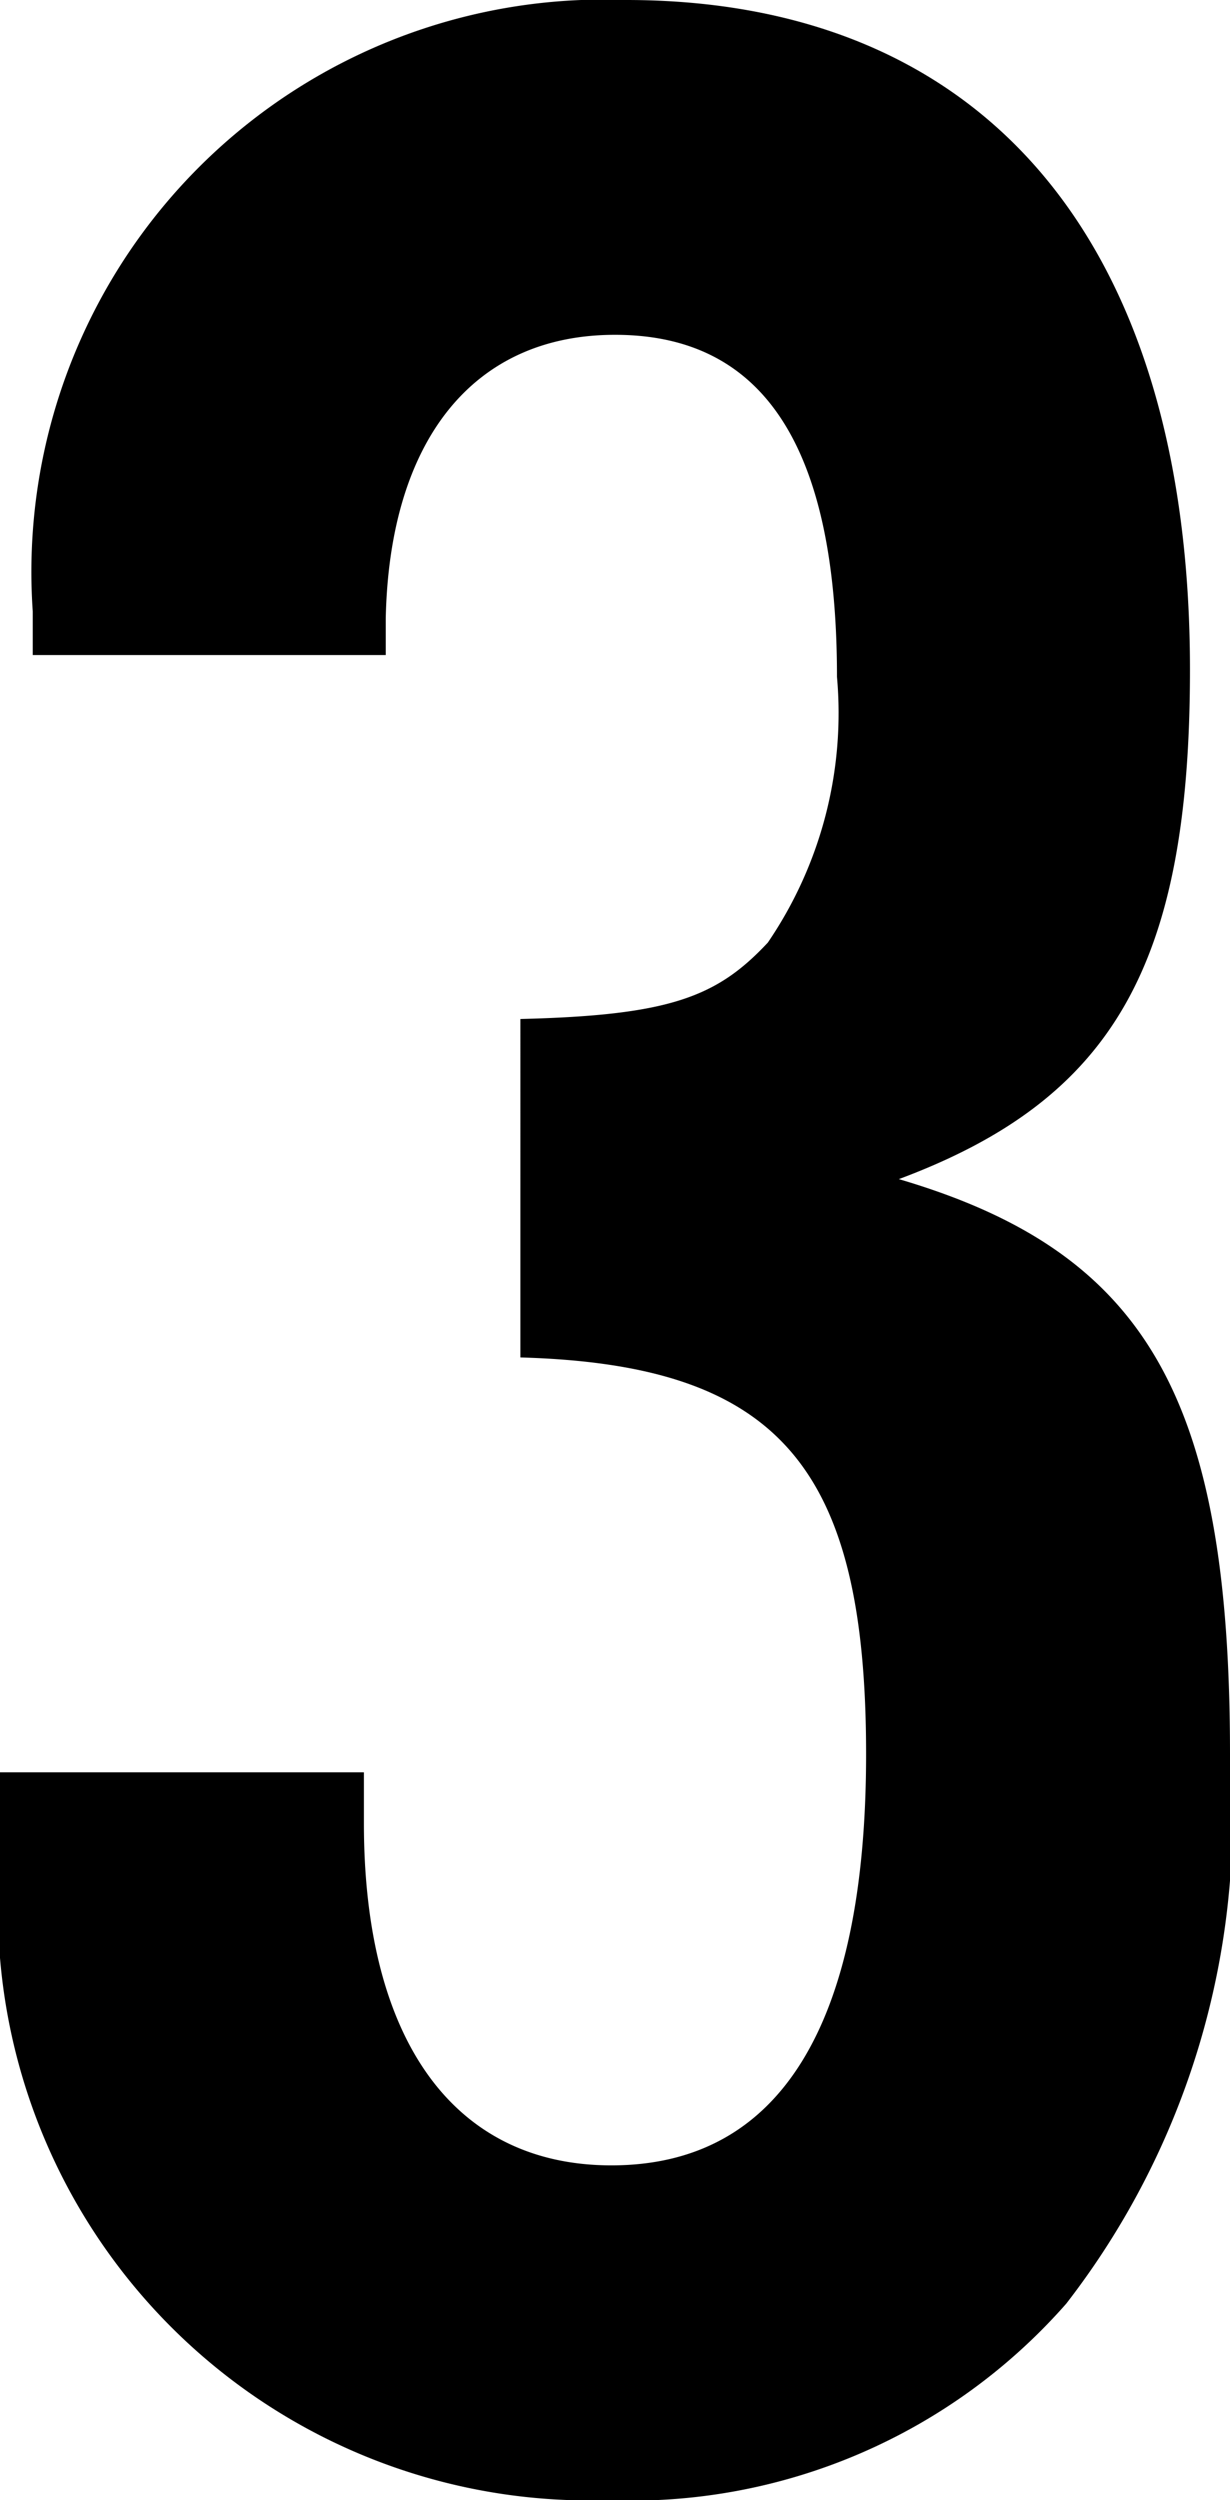 <svg xmlns="http://www.w3.org/2000/svg" width="6.76" height="13.74" viewBox="0 0 6.76 13.74">
  <path id="パス_13334" data-name="パス 13334" d="M-.56-6.08c1.42.04,1.9.6,1.9,2.18,0,1.5-.48,2.26-1.4,2.26-.86,0-1.36-.68-1.36-1.88V-3.8h-2v.48A3.252,3.252,0,0,0-.08.2,3.182,3.182,0,0,0,2.44-.88a4.363,4.363,0,0,0,.9-3.02c0-1.96-.46-2.76-1.82-3.16,1.18-.44,1.6-1.18,1.6-2.8,0-2.34-1.12-3.68-3.1-3.68a3.145,3.145,0,0,0-3.26,3.36v.24H-1.3v-.2c.02-.98.48-1.56,1.26-1.56.82,0,1.22.62,1.22,1.88A2.239,2.239,0,0,1,.8-8.36c-.28.3-.54.4-1.36.42Z" transform="translate(3.42 13.54)"/>
</svg>
